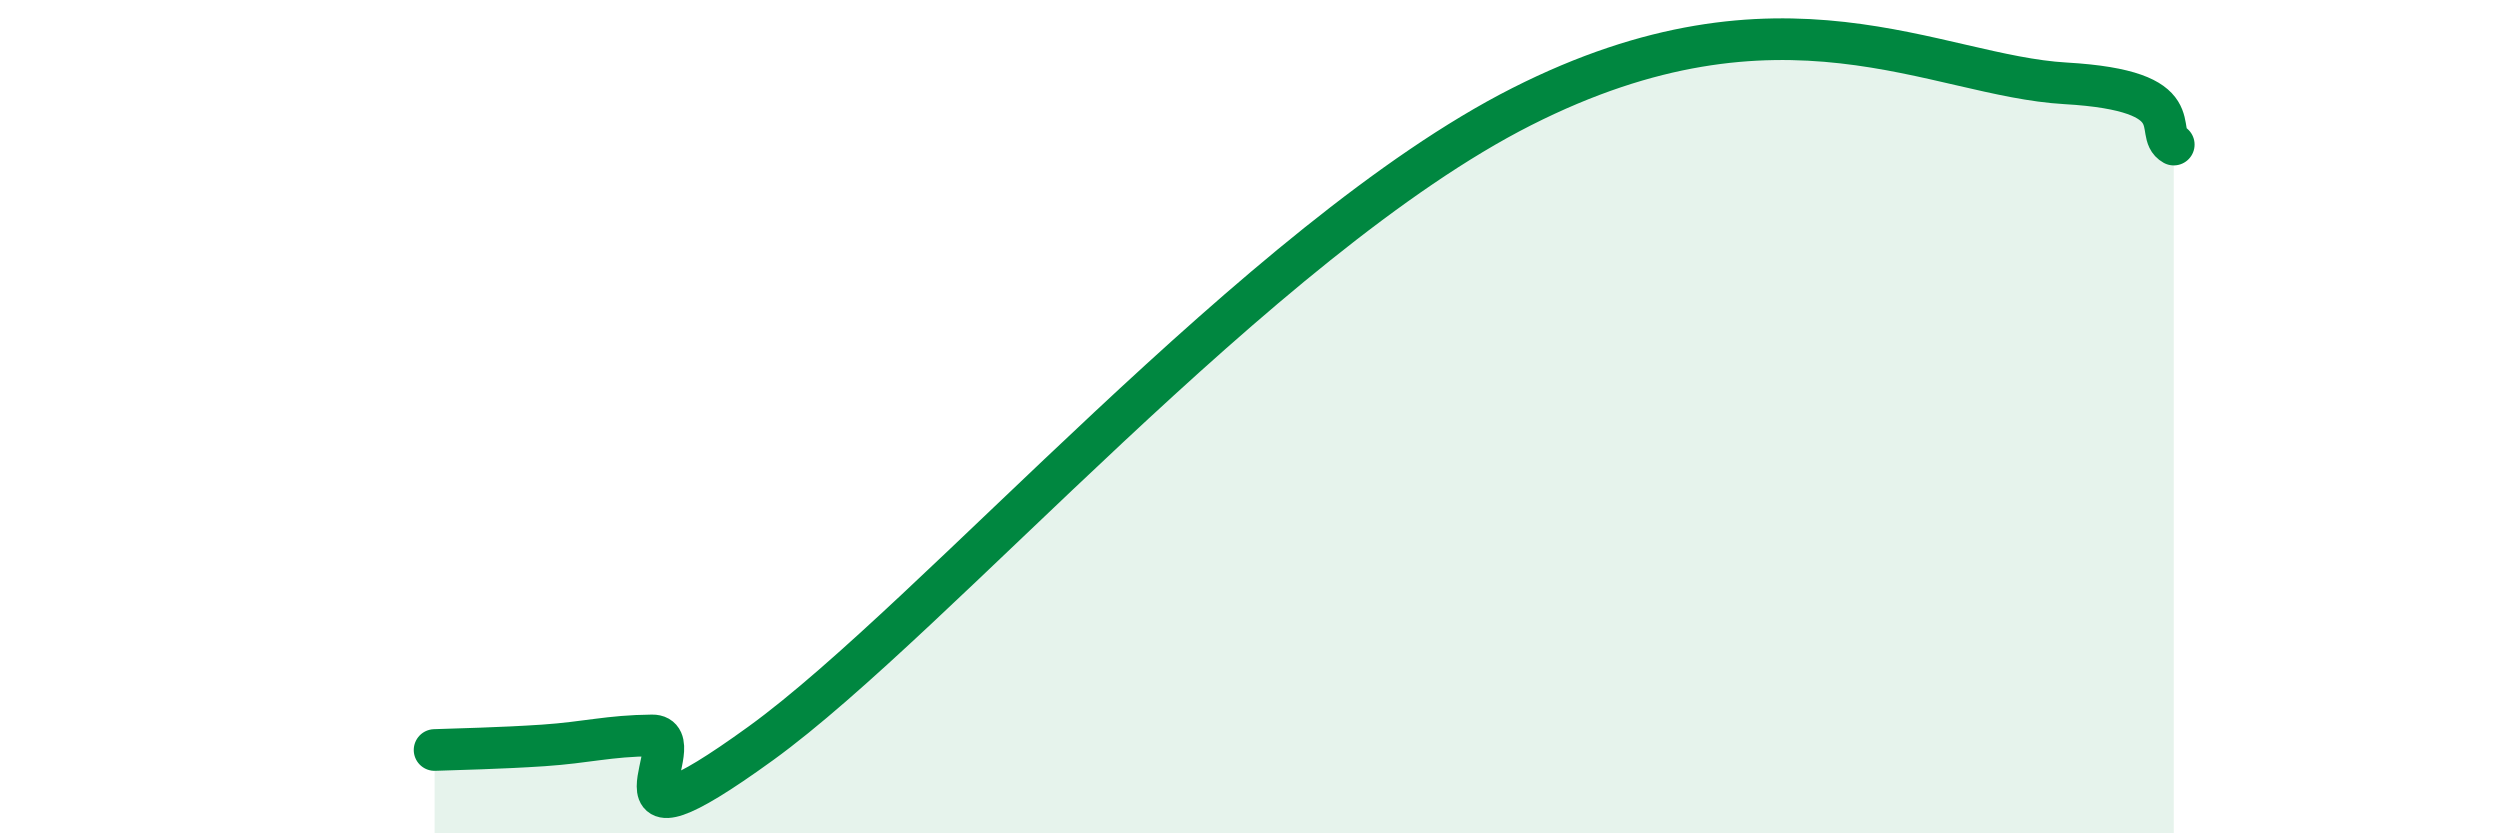 
    <svg width="60" height="20" viewBox="0 0 60 20" xmlns="http://www.w3.org/2000/svg">
      <path
        d="M 10.43,18 C 10.95,17.98 12,17.96 13.04,17.89 C 14.08,17.82 14.61,17.66 15.65,17.65 C 16.69,17.64 14.09,20.86 18.26,17.84 C 22.43,14.82 30.26,5.73 36.52,2.56 C 42.78,-0.61 46.44,1.82 49.57,2 C 52.7,2.18 51.65,3.18 52.17,3.47L52.17 20L10.43 20Z"
        fill="#008740"
        opacity="0.1"
        stroke-linecap="round"
        stroke-linejoin="round"
      />
      <path
        d="M 10.43,18 C 10.95,17.98 12,17.96 13.04,17.89 C 14.08,17.82 14.61,17.66 15.65,17.65 C 16.69,17.64 14.09,20.86 18.26,17.84 C 22.43,14.82 30.26,5.73 36.52,2.56 C 42.78,-0.61 46.44,1.82 49.57,2 C 52.7,2.18 51.65,3.18 52.17,3.47"
        stroke="#008740"
        stroke-width="1"
        fill="none"
        stroke-linecap="round"
        stroke-linejoin="round"
      />
    </svg>
  